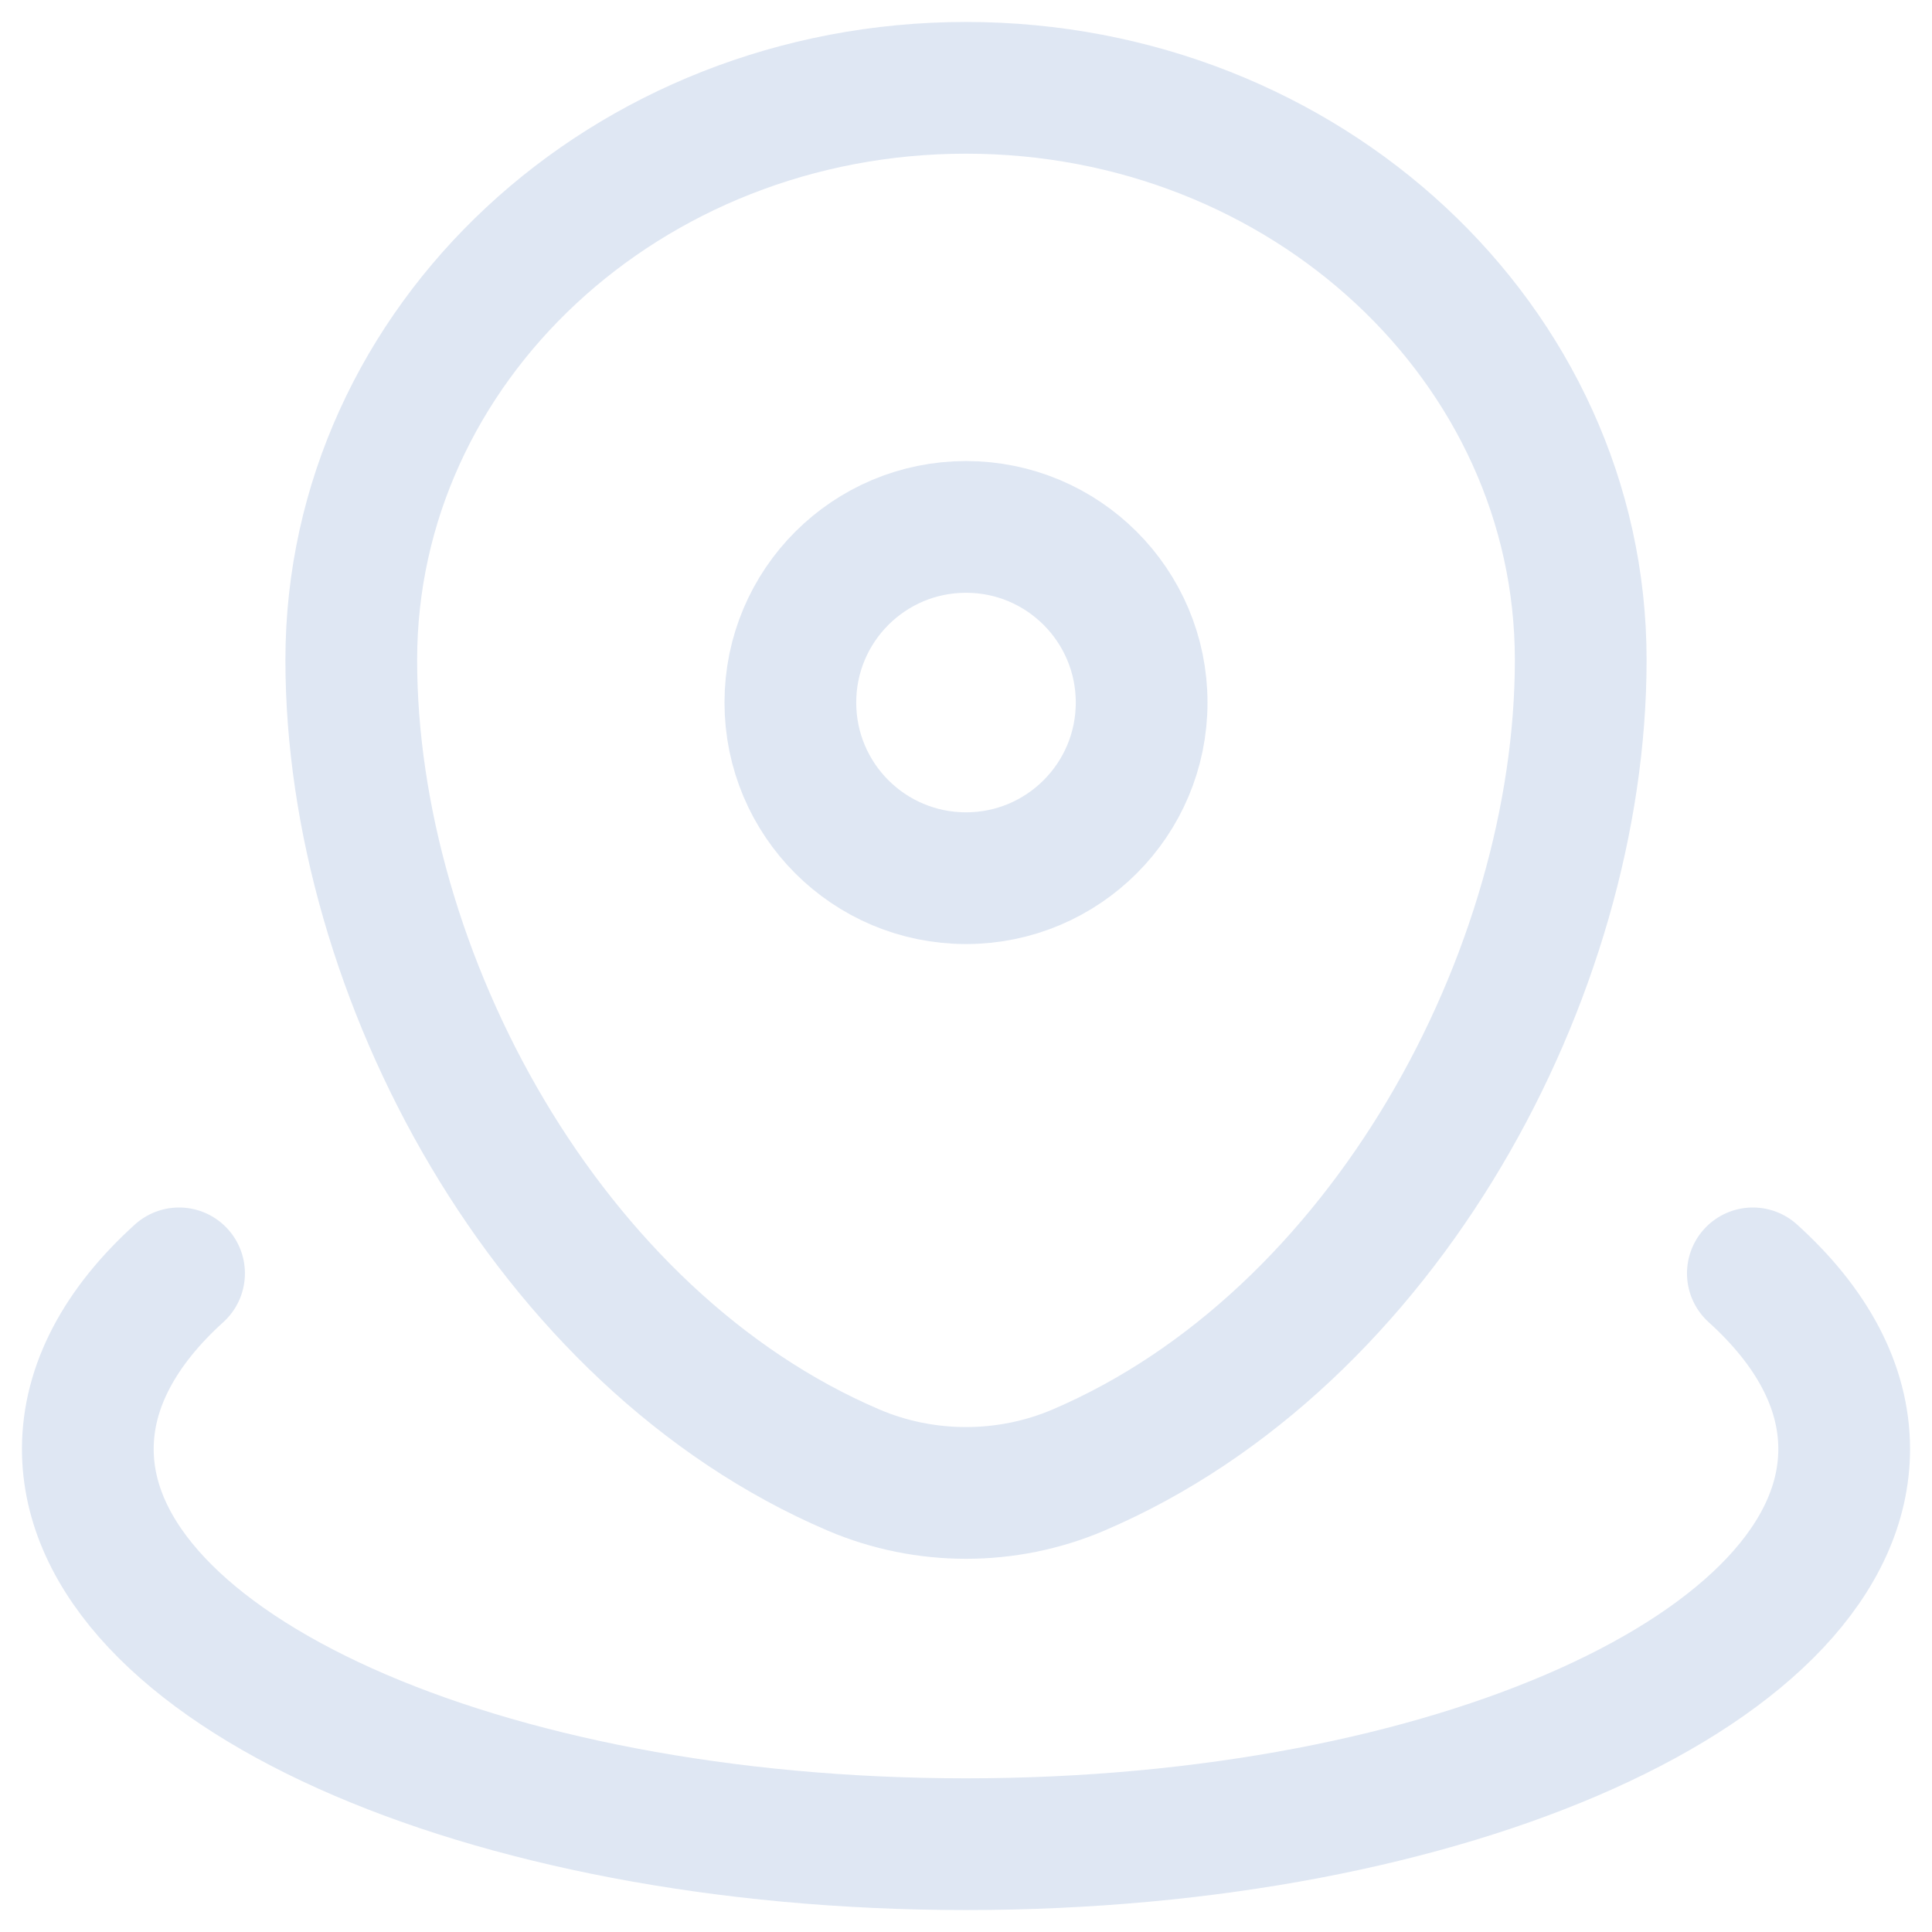 <svg width="22" height="22" viewBox="0 0 22 22" fill="none" xmlns="http://www.w3.org/2000/svg">
<path d="M4 7.515C4 3.917 7.134 1 11 1C14.866 1 18 3.917 18 7.515C18 11.084 15.766 15.25 12.28 16.74C11.467 17.087 10.533 17.087 9.72 16.74C6.234 15.25 4 11.084 4 7.515Z" stroke="#DFE7F3" stroke-width="1.5"/>
<path d="M13 8C13 9.105 12.105 10 11 10C9.895 10 9 9.105 9 8C9 6.895 9.895 6 11 6C12.105 6 13 6.895 13 8Z" stroke="#DFE7F3" stroke-width="1.5"/>
<path d="M19.96 14.5C20.626 15.102 21 15.782 21 16.5C21 18.985 16.523 21 11 21C5.477 21 1 18.985 1 16.5C1 15.782 1.374 15.102 2.039 14.5" stroke="#DFE7F3" stroke-width="1.5" stroke-linecap="round"/>
</svg>
